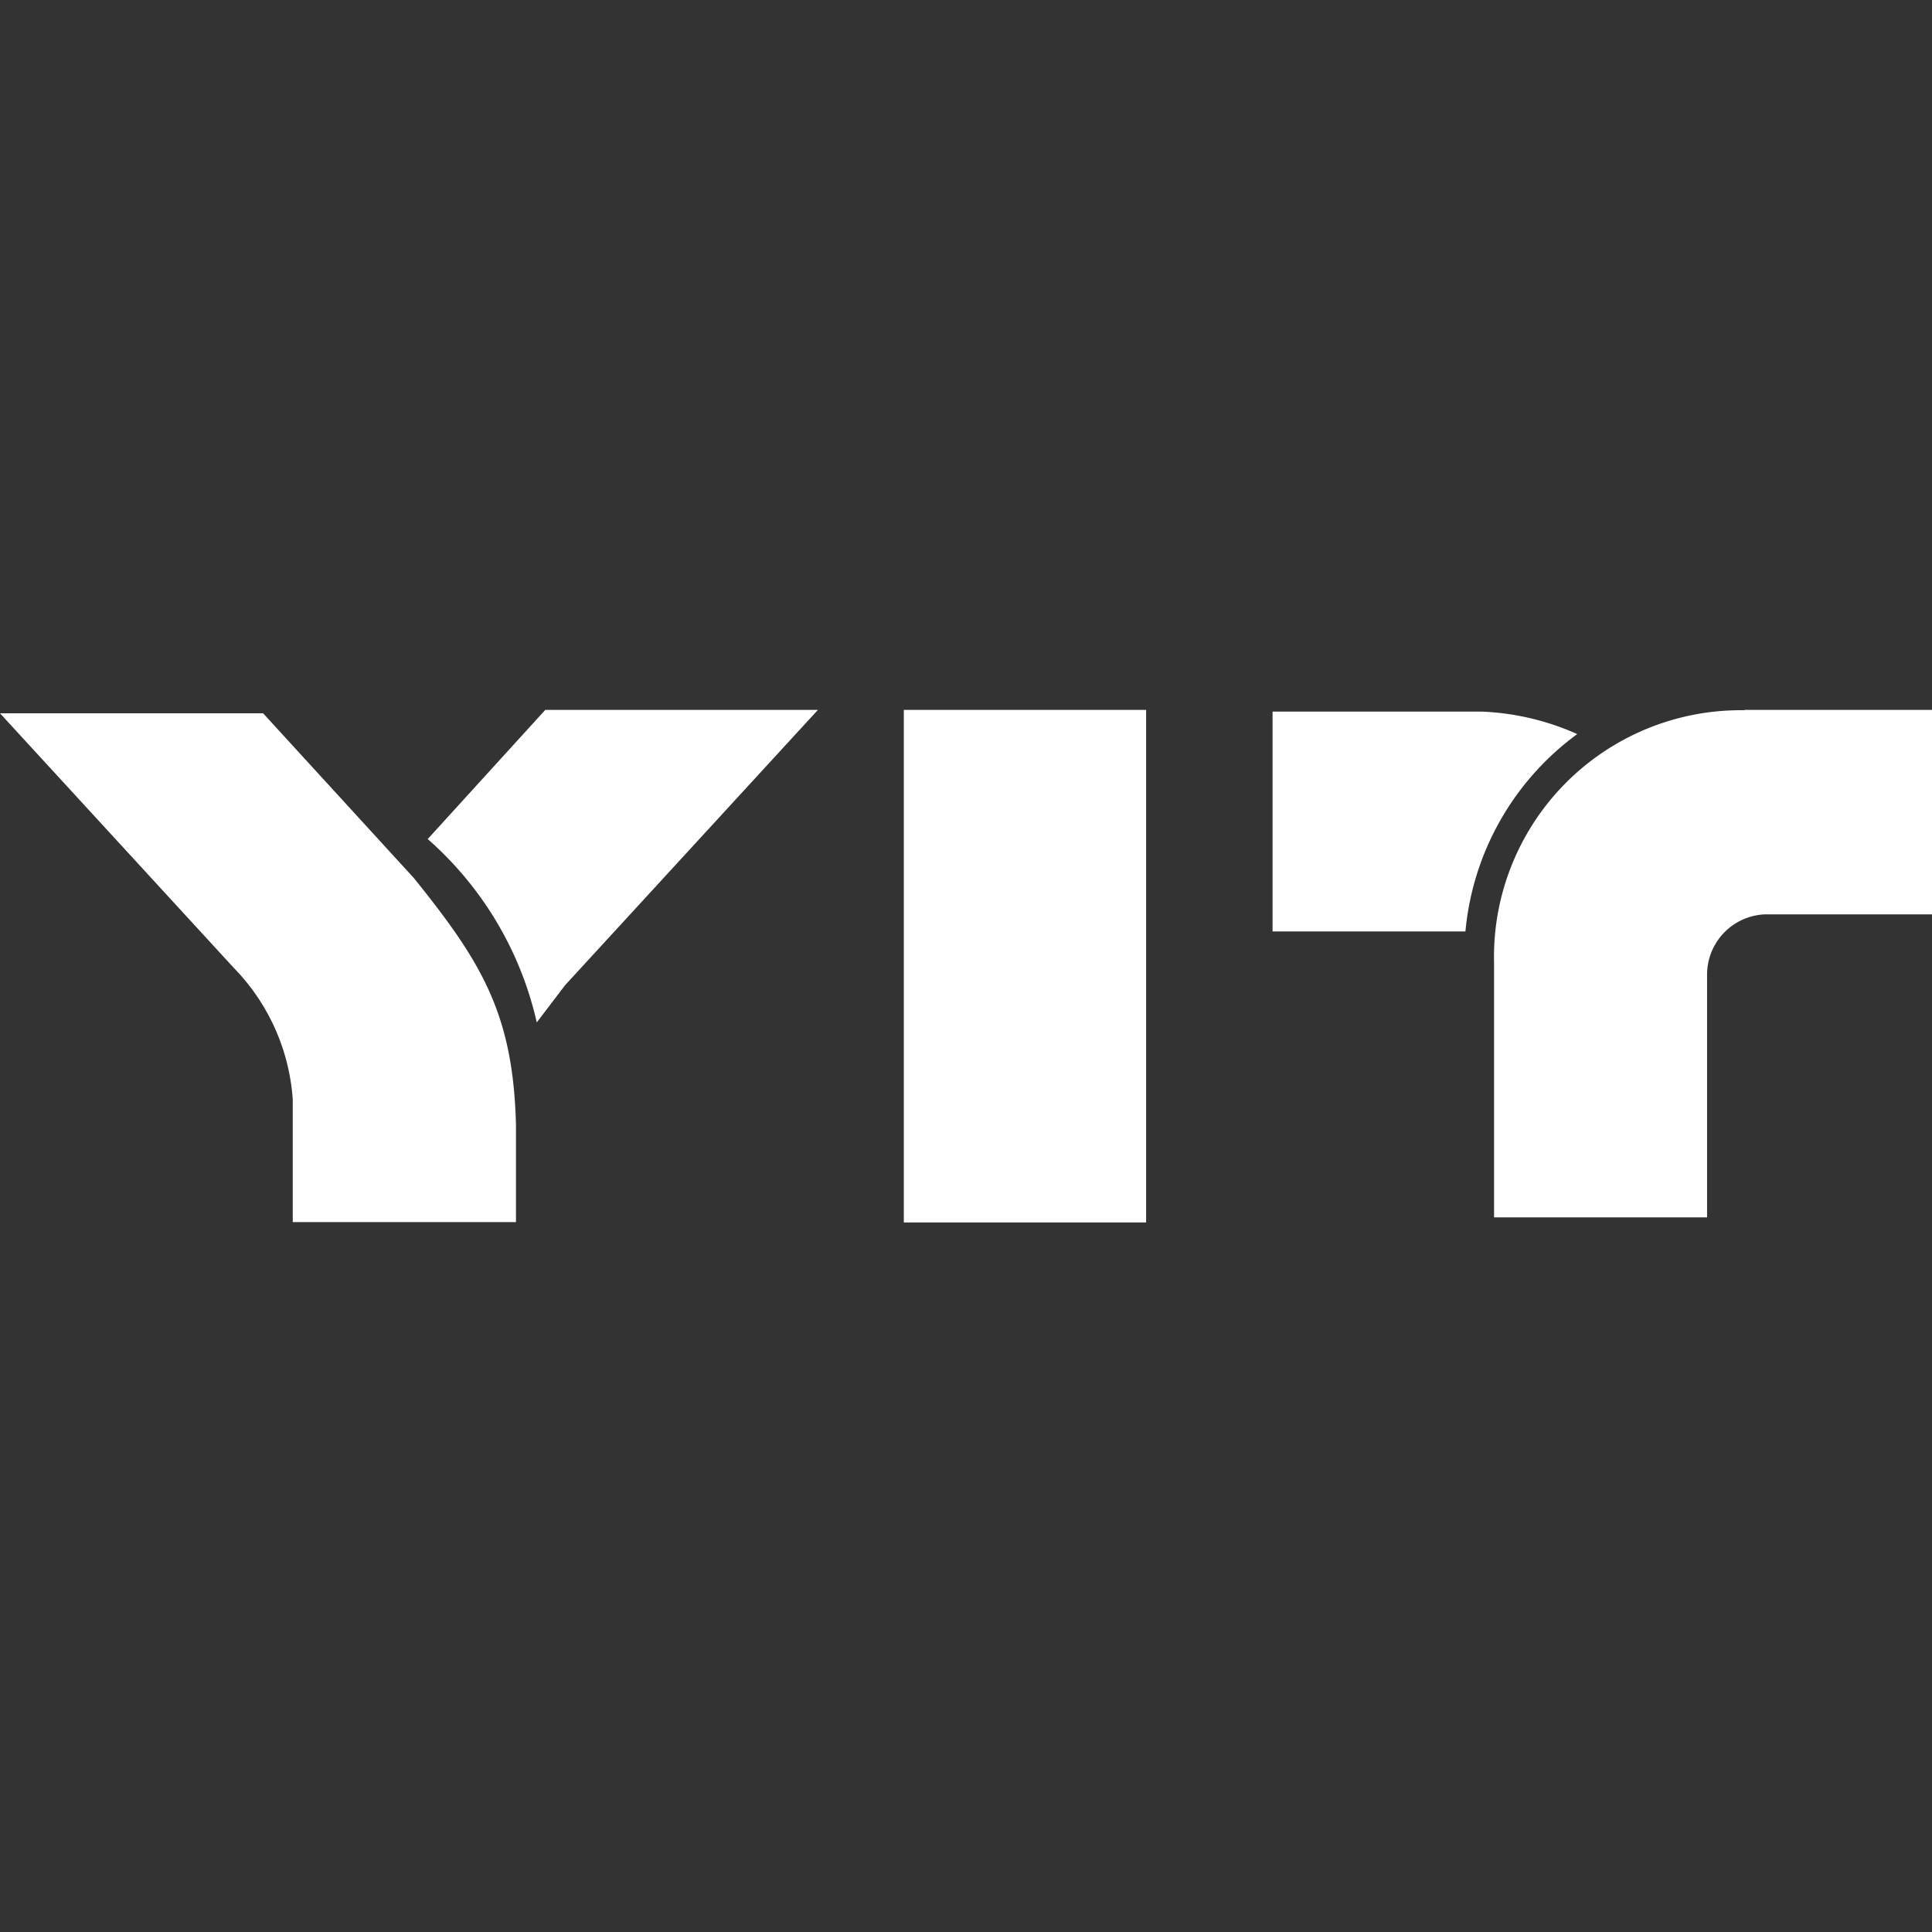 <svg id="Слой_1" data-name="Слой 1" xmlns="http://www.w3.org/2000/svg" viewBox="0 0 56.69 56.69"><rect x="0" y="0" width="56.69" height="56.69" fill="#333333" stroke="none"/><defs><style>.cls-1{fill:#fff;fill-rule:evenodd;}</style></defs><title>yit</title><path class="cls-1" d="M51.21,20.83h5.48v6h-4.9a1.77,1.77,0,0,0-1.7,1.76v7.13H43.84l0-7.45a7.24,7.24,0,0,1,7.32-7.43Z"/><path class="cls-1" d="M15.14,35.86l-6.55,0V32.26A6.13,6.13,0,0,0,6.86,28.4L0,20.93H7.72l4.42,4.83c2,2.48,2.92,4,3,7.25l0,2.85Z"/><path class="cls-1" d="M15.75,30a10.14,10.14,0,0,0-3.2-5.38L16,20.83h8l-7.42,8.08L15.75,30Z"/><polygon class="cls-1" points="26.52 20.83 33.63 20.83 33.63 35.87 26.52 35.87 26.52 20.83 26.52 20.83"/><path class="cls-1" d="M46.28,21.54A8.09,8.09,0,0,0,43,27.33H37.34V20.88h6.14a7.6,7.6,0,0,1,2.8.66Z"/></svg>